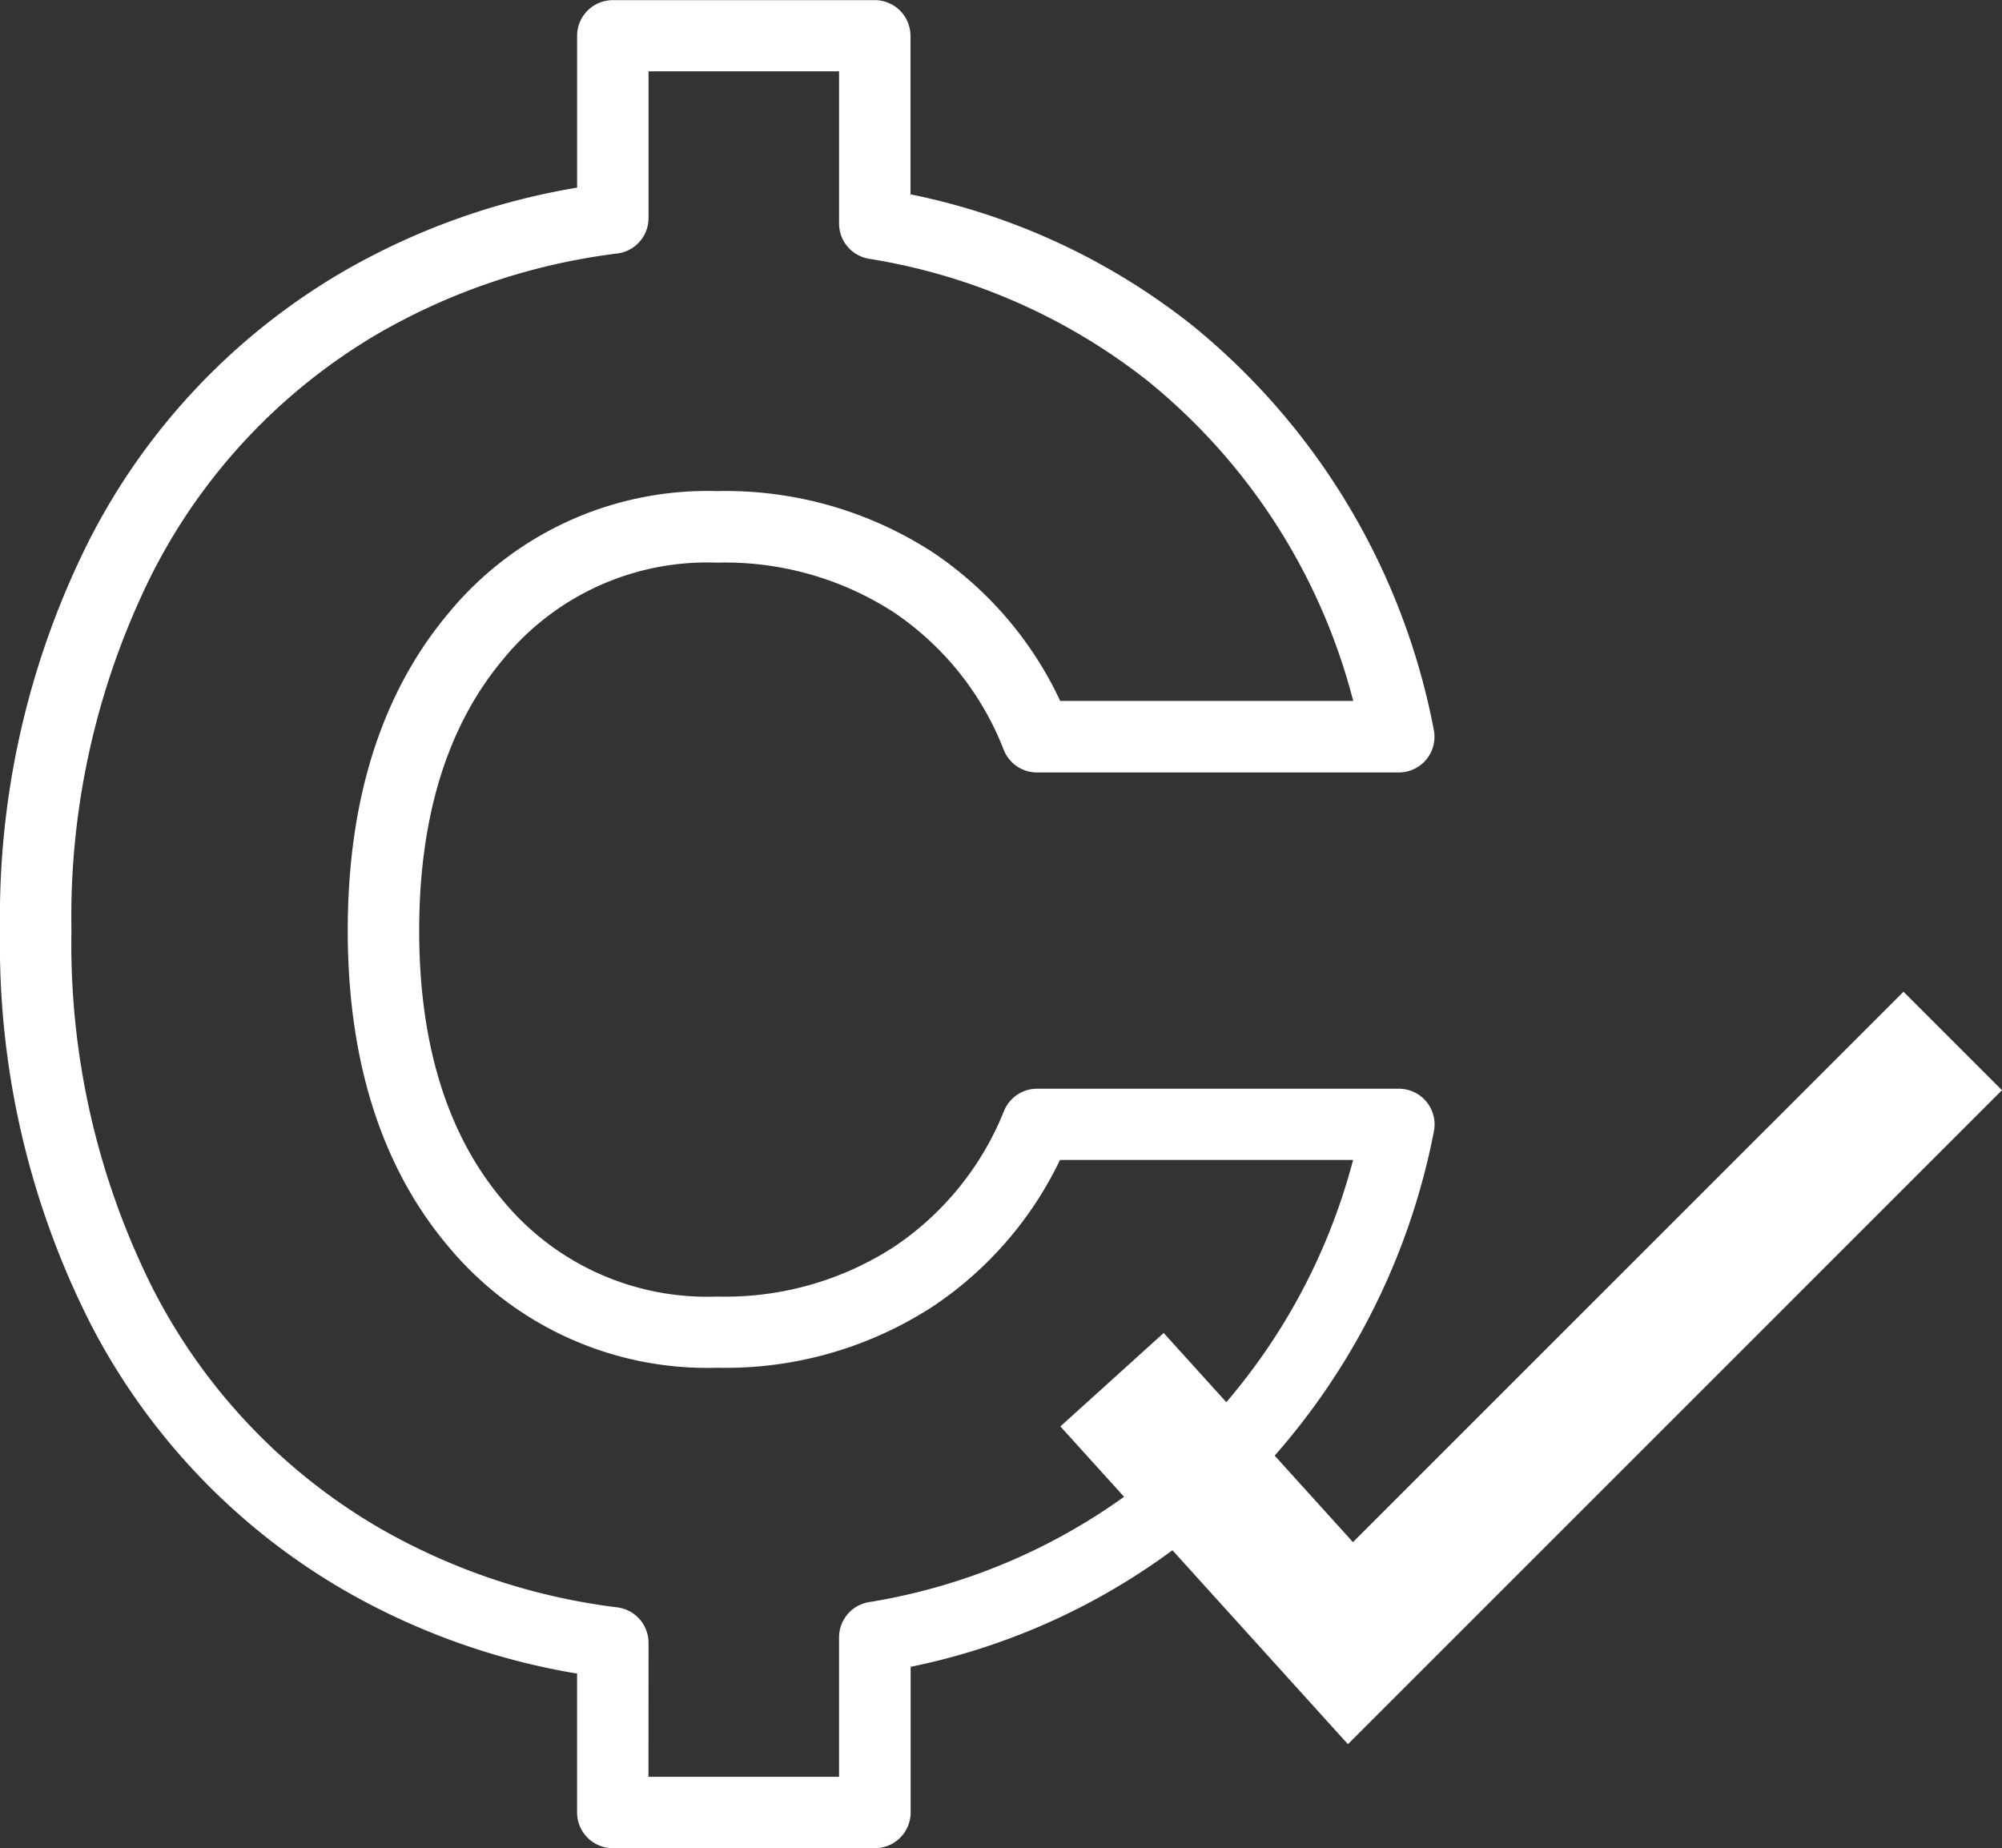 <svg xmlns="http://www.w3.org/2000/svg" width="86.225" height="79.61" viewBox="0 0 86.225 79.61"><rect x="0" y="0" width="86.225" height="79.61" fill="#333333" stroke="none"/><g transform="translate(-595.234 -2803.794)"><g transform="translate(-618.634 3311.984)"><g transform="translate(-337)"><path d="M1588.543-428.58H1577.26a1.537,1.537,0,0,1-1.537-1.537V-436.1a29.917,29.917,0,0,1-10.062-3.608A28.2,28.2,0,0,1,1554.7-451.3a36.126,36.126,0,0,1-3.831-16.8,36.136,36.136,0,0,1,3.831-16.8,28.218,28.218,0,0,1,10.962-11.6,29.968,29.968,0,0,1,10.062-3.608v-6.538a1.538,1.538,0,0,1,1.537-1.538h11.283a1.539,1.539,0,0,1,1.538,1.538v6.826a28.728,28.728,0,0,1,12.134,5.643,29.6,29.6,0,0,1,10.4,17.4,1.538,1.538,0,0,1-.307,1.29,1.539,1.539,0,0,1-1.2.571h-15.58a1.538,1.538,0,0,1-1.423-.956,12.692,12.692,0,0,0-4.731-5.935,13.36,13.36,0,0,0-7.618-2.147,11.349,11.349,0,0,0-9.235,4.183c-2.39,2.857-3.6,6.782-3.6,11.667s1.21,8.791,3.6,11.618a11.4,11.4,0,0,0,9.24,4.145,13.356,13.356,0,0,0,7.619-2.147h0a12.741,12.741,0,0,0,4.734-5.859,1.538,1.538,0,0,1,1.419-.946h15.58a1.538,1.538,0,0,1,1.2.573,1.539,1.539,0,0,1,.306,1.291,29.741,29.741,0,0,1-10.392,17.353,28.644,28.644,0,0,1-12.139,5.685v6.277A1.538,1.538,0,0,1,1588.543-428.58Zm-9.745-3.075h8.208v-6.006a1.538,1.538,0,0,1,1.273-1.515,25.912,25.912,0,0,0,12.008-5.3,26.319,26.319,0,0,0,8.858-13.75h-12.623a15.805,15.805,0,0,1-5.426,6.279h0a16.368,16.368,0,0,1-9.339,2.673,14.489,14.489,0,0,1-11.59-5.237c-2.868-3.4-4.322-7.973-4.322-13.6s1.453-10.215,4.318-13.64a14.442,14.442,0,0,1,11.594-5.285,16.379,16.379,0,0,1,9.338,2.672,15.718,15.718,0,0,1,5.435,6.366h12.62a26.141,26.141,0,0,0-8.859-13.79,26.011,26.011,0,0,0-12.01-5.258,1.538,1.538,0,0,1-1.275-1.515v-6.558H1578.8v6.323a1.537,1.537,0,0,1-1.337,1.524,27.287,27.287,0,0,0-10.251,3.418,25.2,25.2,0,0,0-9.781,10.354,33.1,33.1,0,0,0-3.486,15.389,33.1,33.1,0,0,0,3.486,15.388,25.172,25.172,0,0,0,9.782,10.354,27.235,27.235,0,0,0,10.25,3.418,1.538,1.538,0,0,1,1.337,1.525Z" fill="#fff"/><path d="M1608.923-433.059l-12.385-13.688,4.449-4.025,8.152,9.01,23.711-23.71,4.242,4.242Z" fill="#fff"/></g></g></g></svg>